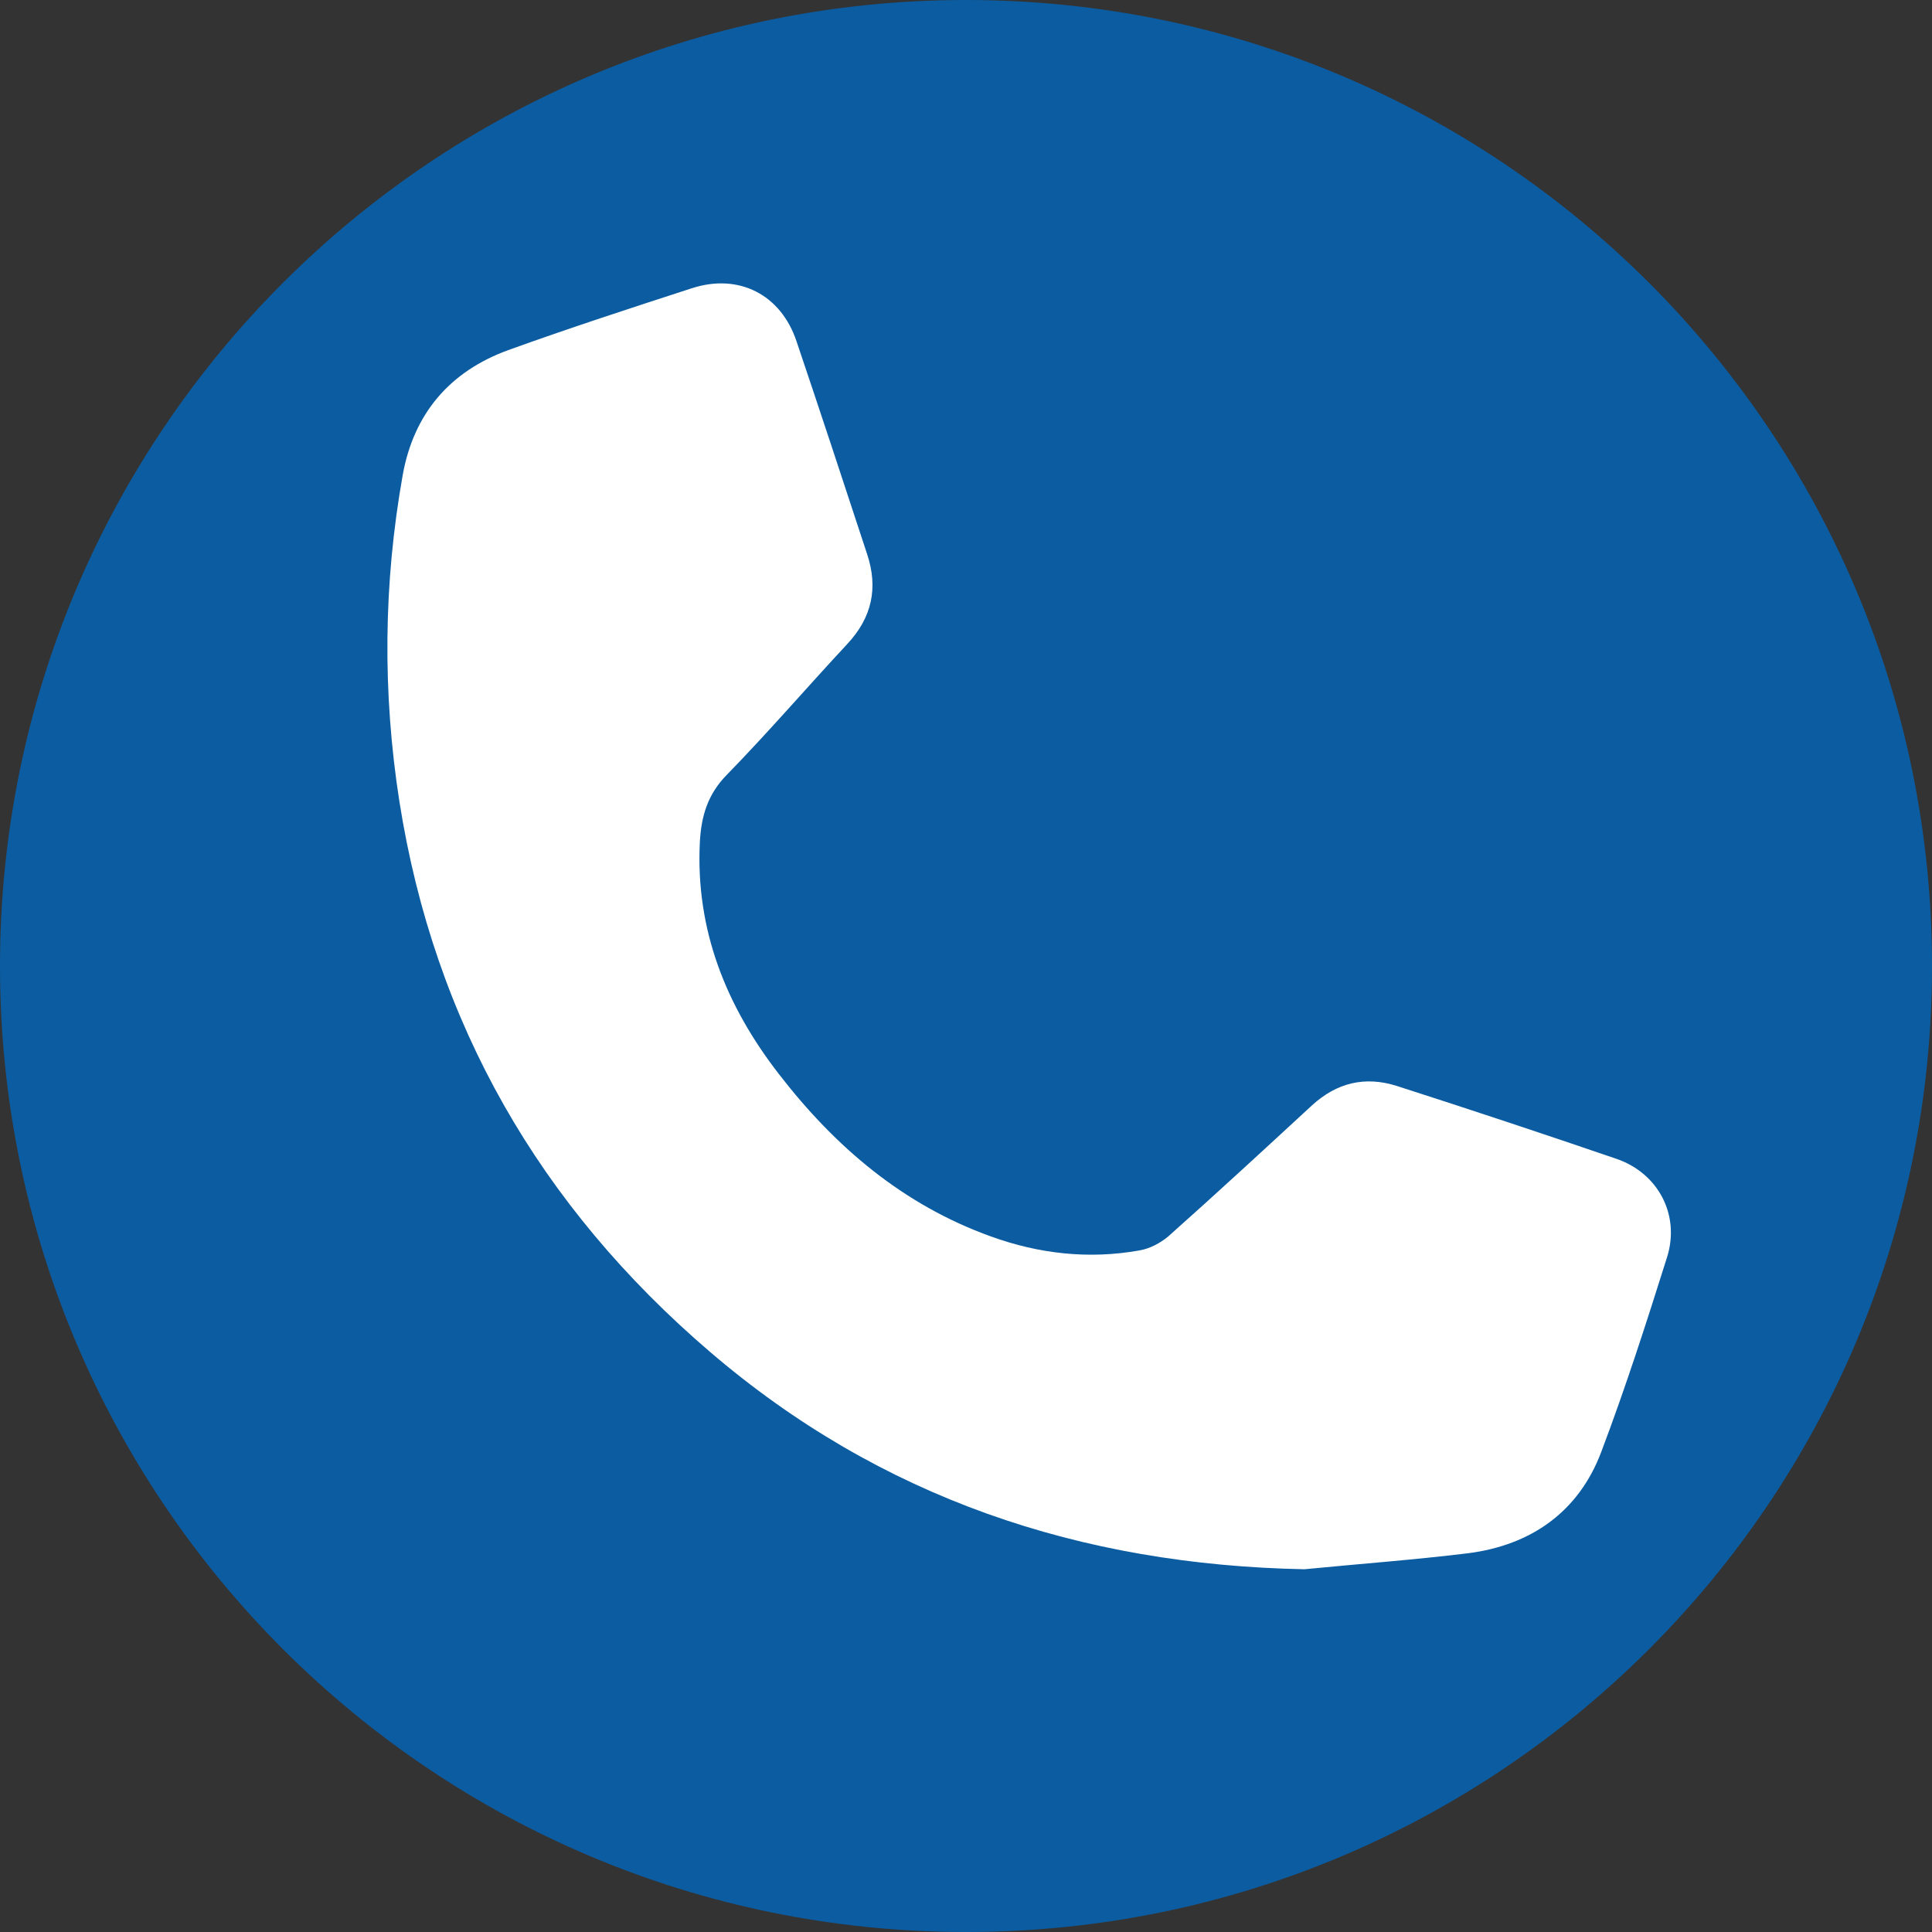 <?xml version="1.0" encoding="utf-8"?>
<!-- Generator: Adobe Illustrator 26.0.1, SVG Export Plug-In . SVG Version: 6.00 Build 0)  -->
<svg version="1.1" id="Layer_1" xmlns="http://www.w3.org/2000/svg" xmlns:xlink="http://www.w3.org/1999/xlink" x="0px" y="0px"
	 viewBox="0 0 58 58" style="enable-background:new 0 0 58 58;" xml:space="preserve">
<rect x="0" y="0" width="58" height="58" fill="#333333" stroke="none"/>
<style type="text/css">
	.st0{fill:#0C5CA1;}
	.st1{fill:#FFFFFF;}
</style>
<path class="st0" d="M29,58L29,58C12.98,58,0,45.02,0,29v0C0,12.98,12.98,0,29,0h0c16.02,0,29,12.98,29,29v0
	C58,45.02,45.02,58,29,58z"/>
<g>
	<path class="st1" d="M39.16,47.11c-6.72-0.13-12.73-2.14-17.85-6.53c-5.1-4.37-8.27-9.85-9.32-16.52c-0.51-3.27-0.48-6.54,0.1-9.8
		c0.33-1.84,1.41-3.11,3.17-3.75c1.83-0.66,3.67-1.26,5.52-1.86c1.4-0.45,2.66,0.19,3.13,1.59c0.72,2.13,1.42,4.26,2.12,6.39
		c0.34,1.02,0.15,1.91-0.6,2.71c-1.21,1.3-2.37,2.65-3.61,3.92c-0.58,0.59-0.77,1.25-0.81,2.03c-0.13,2.63,0.79,4.91,2.37,6.95
		c1.69,2.19,3.73,3.93,6.37,4.88c1.44,0.52,2.93,0.69,4.45,0.42c0.31-0.05,0.63-0.22,0.87-0.42c1.45-1.29,2.88-2.61,4.31-3.93
		c0.75-0.69,1.6-0.89,2.55-0.59c2.21,0.71,4.41,1.44,6.6,2.19c1.25,0.43,1.91,1.68,1.52,2.94c-0.62,1.97-1.25,3.93-1.98,5.86
		c-0.68,1.8-2.11,2.8-4,3.04C42.43,46.83,40.79,46.95,39.16,47.11z"/>
</g>
</svg>
